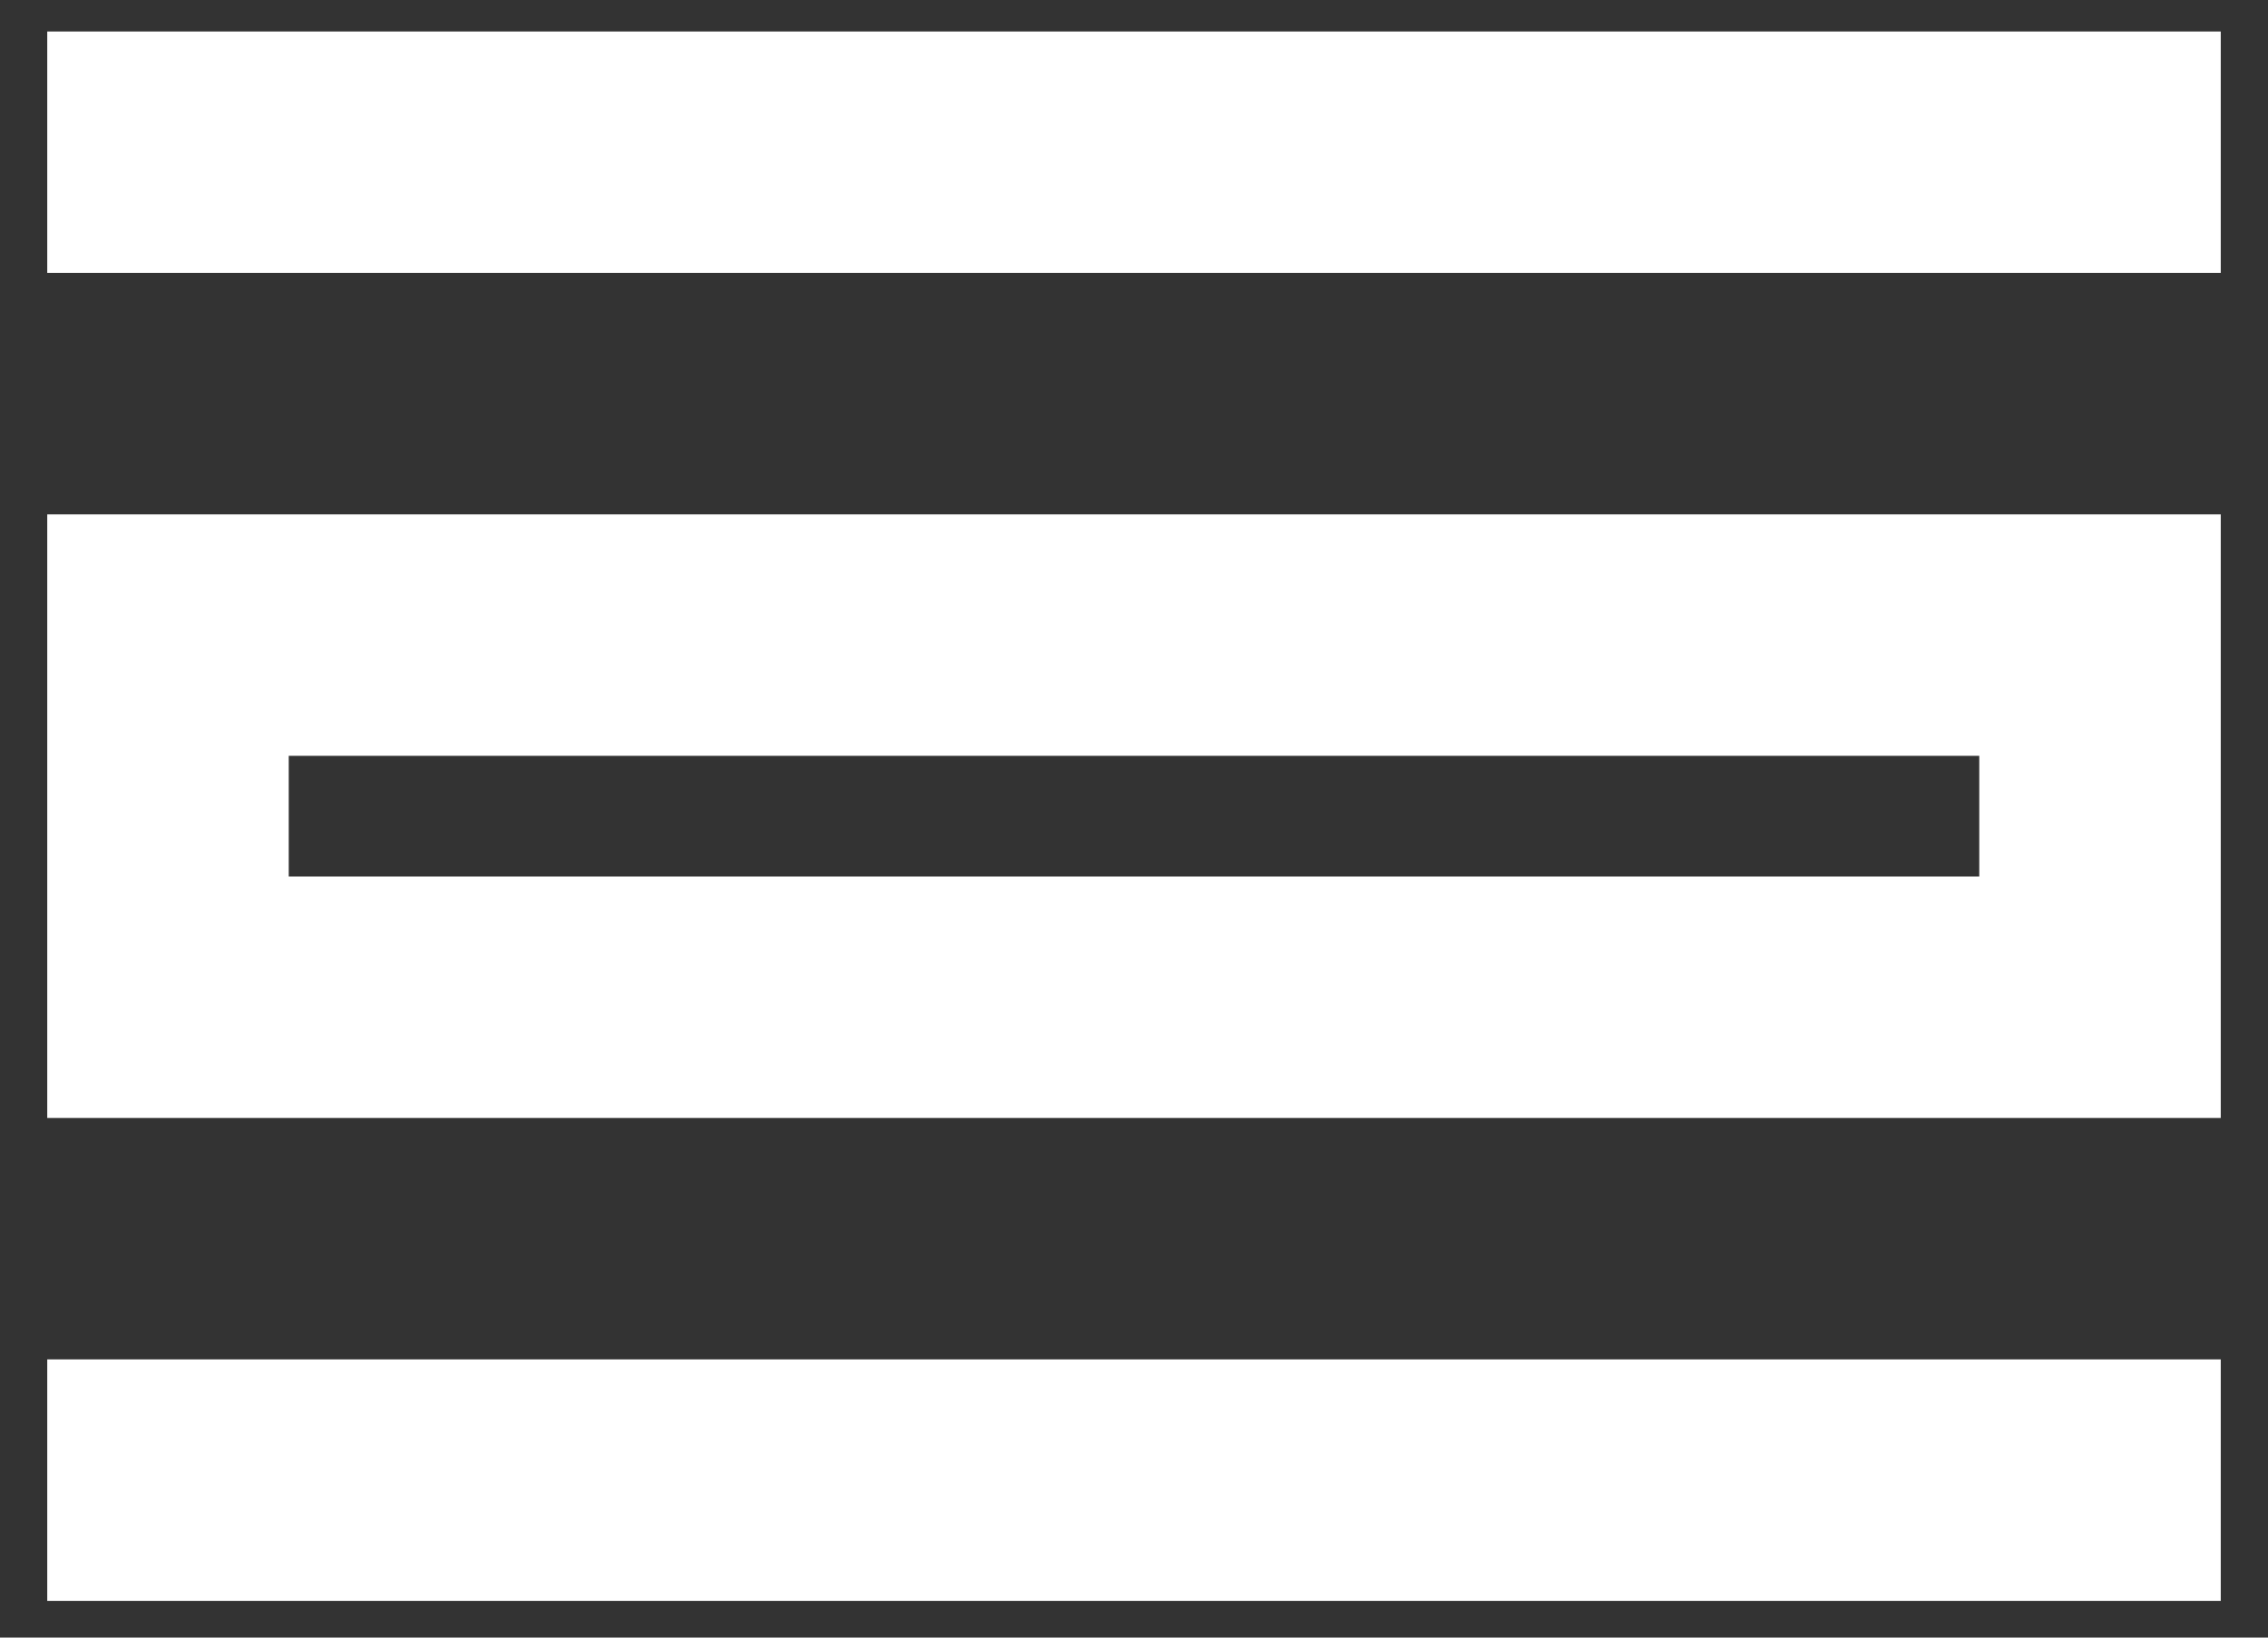 <?xml version="1.0" encoding="UTF-8"?> <svg xmlns="http://www.w3.org/2000/svg" width="36" height="26" viewBox="0 0 36 26" fill="none"><rect x="0" y="0" width="36" height="26" fill="#333333" stroke="none"/> <path d="M0.75 21.583H35.25V25.417H0.75V21.583ZM31.417 12V13.917H4.583V12H31.417ZM35.25 8.167H0.75V17.75H35.25V8.167ZM0.75 0.5H35.25V4.333H0.75V0.5Z" fill="white"></path> </svg> 